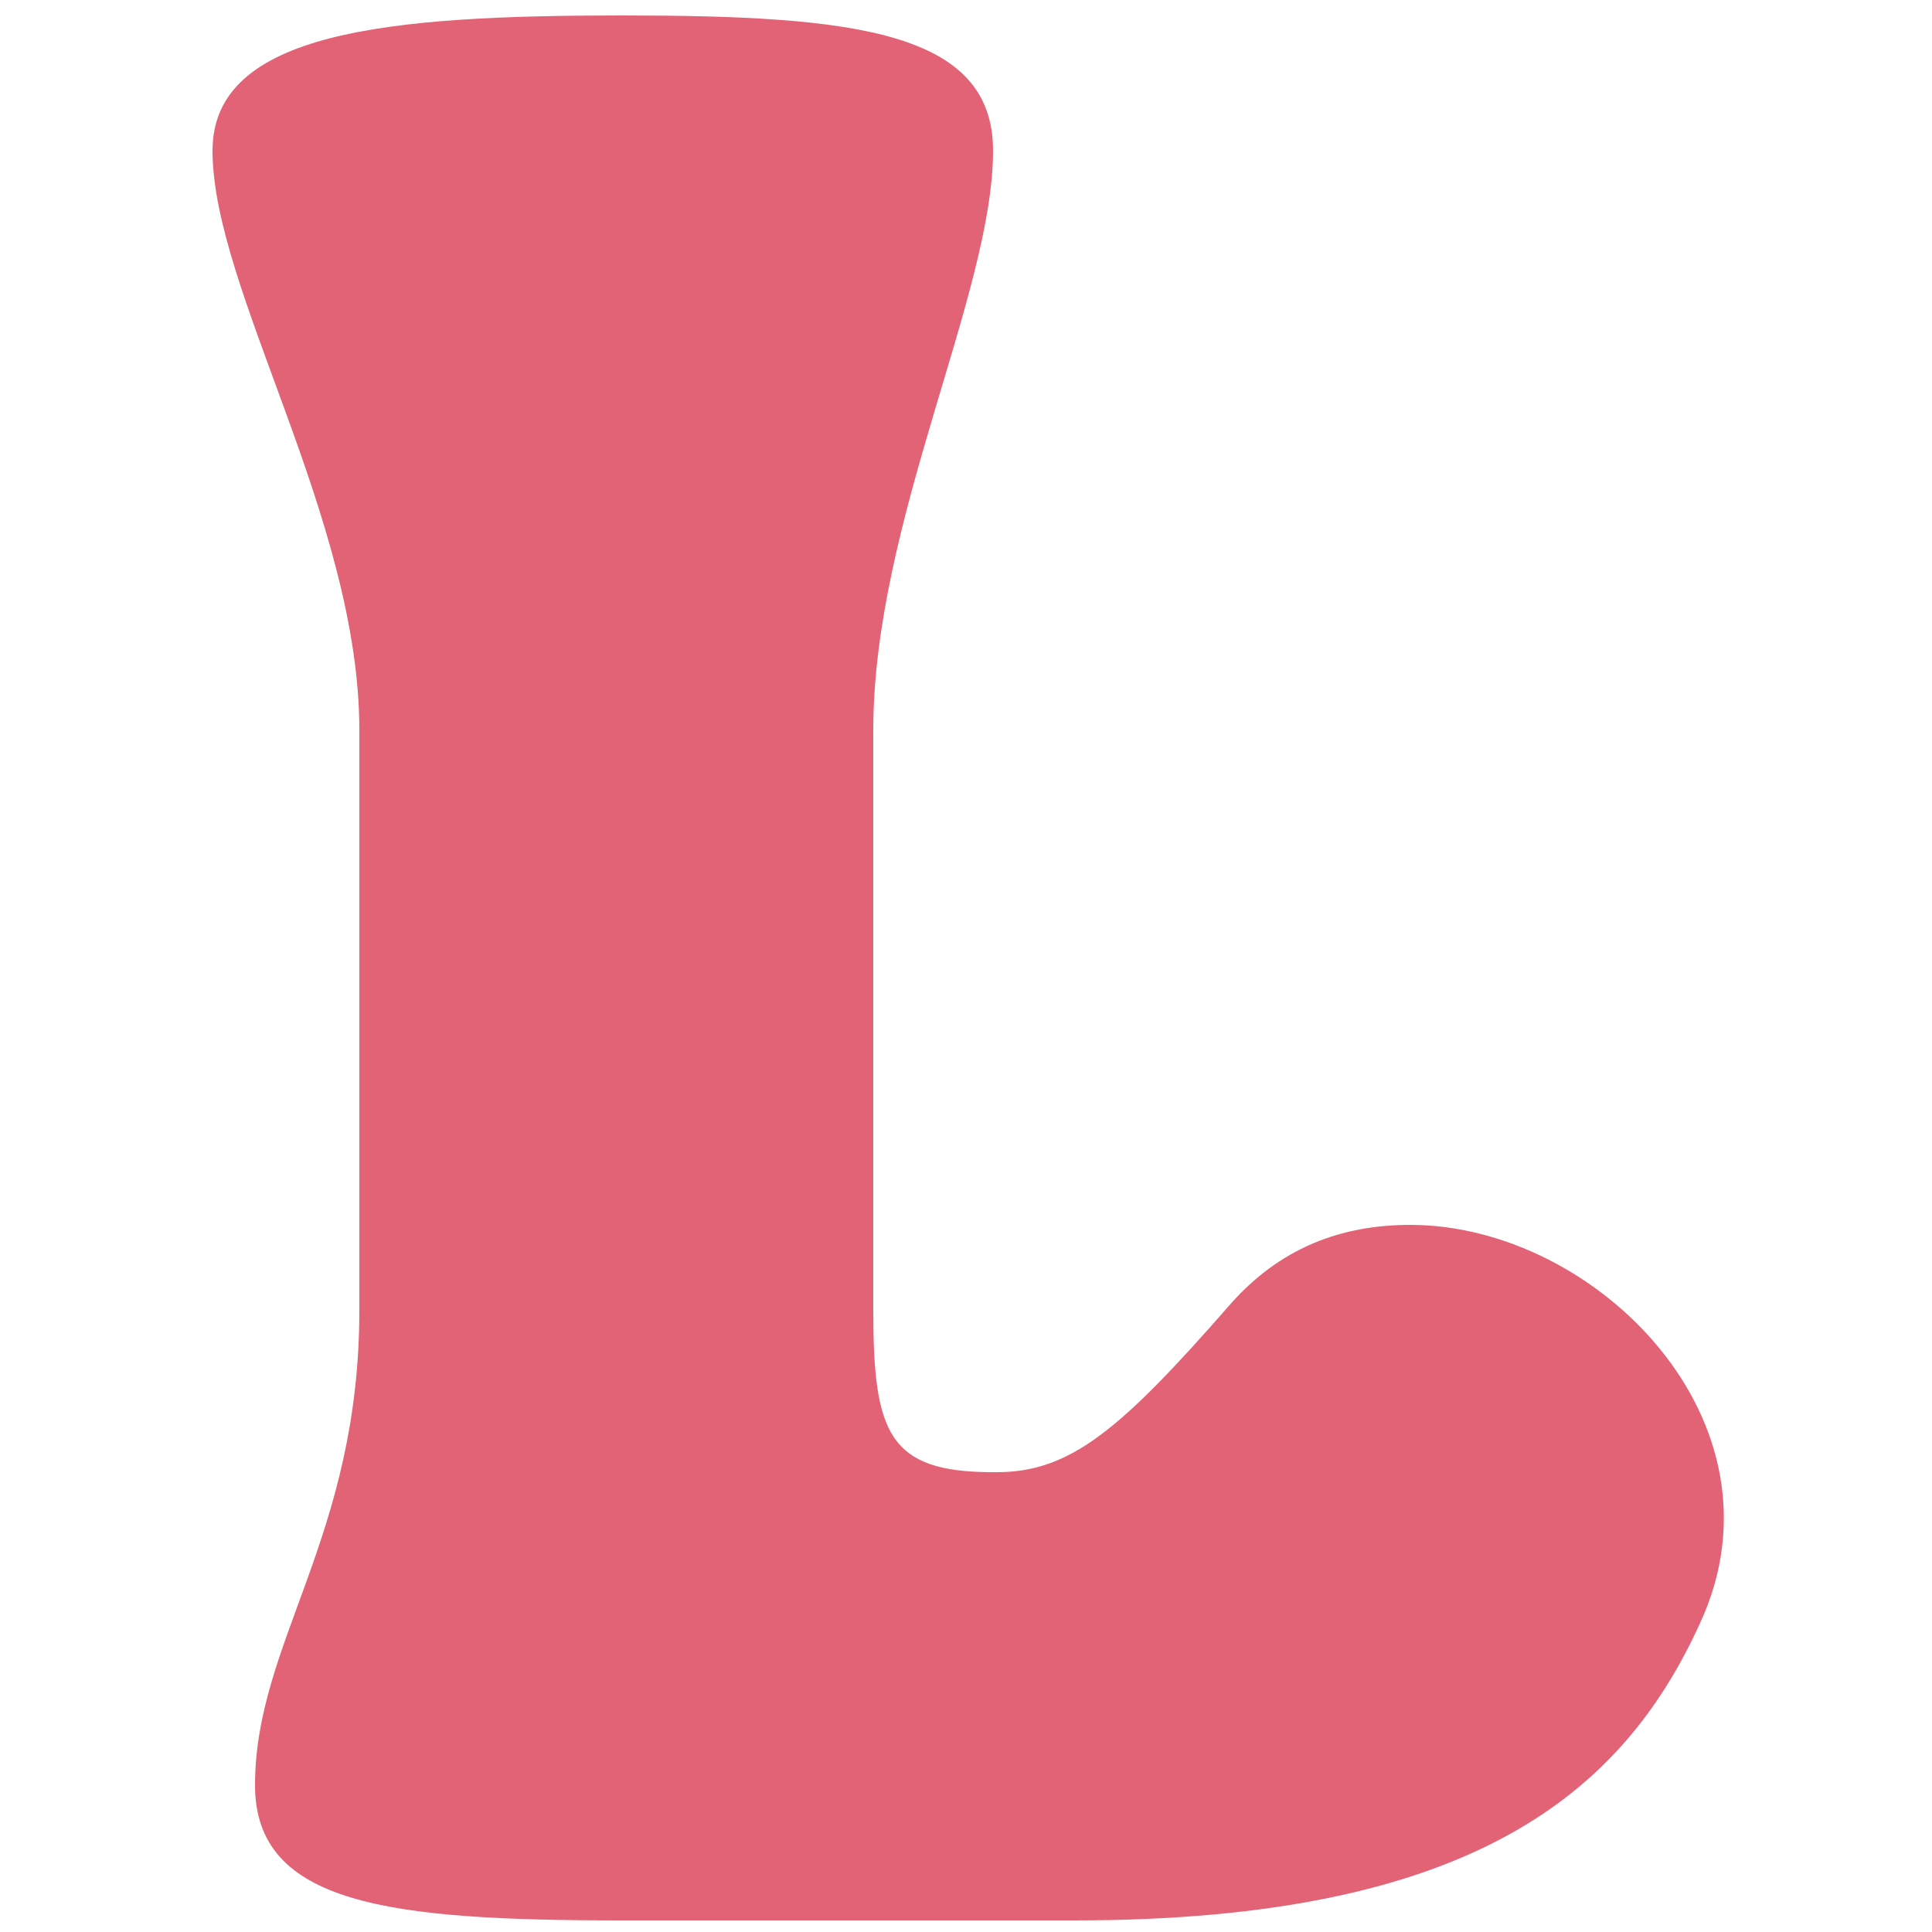 <?xml version="1.0" encoding="utf-8"?>
<!-- Generator: Adobe Illustrator 27.8.1, SVG Export Plug-In . SVG Version: 6.00 Build 0)  -->
<svg version="1.1" id="Layer_1" xmlns="http://www.w3.org/2000/svg" xmlns:xlink="http://www.w3.org/1999/xlink" x="0px" y="0px"
	 viewBox="0 0 50 50" style="enable-background:new 0 0 50 50;" xml:space="preserve">
<style type="text/css">
	.st0{fill:#E26375;}
</style>
<path class="st0" d="M5.5,3.9c0-3.1,4.6-3.5,10.6-3.5c6,0,9.6,0.4,9.6,3.5c0,3.7-3.1,9.6-3.1,15v15c0,3.2,0.4,4.2,3.1,4.2h0.1
	c1.9,0,3.2-1.1,6-4.3c1.3-1.5,2.9-2.1,4.7-2.1c4.8,0,9.9,5.1,7.5,10.3c-2,4.4-5.9,7.7-16.2,7.7H16.1c-6,0-9.5-0.4-9.5-3.5
	c0-3.7,2.7-6.4,2.7-12.3v-15C9.3,13.4,5.5,7.5,5.5,3.9z"/>
</svg>
